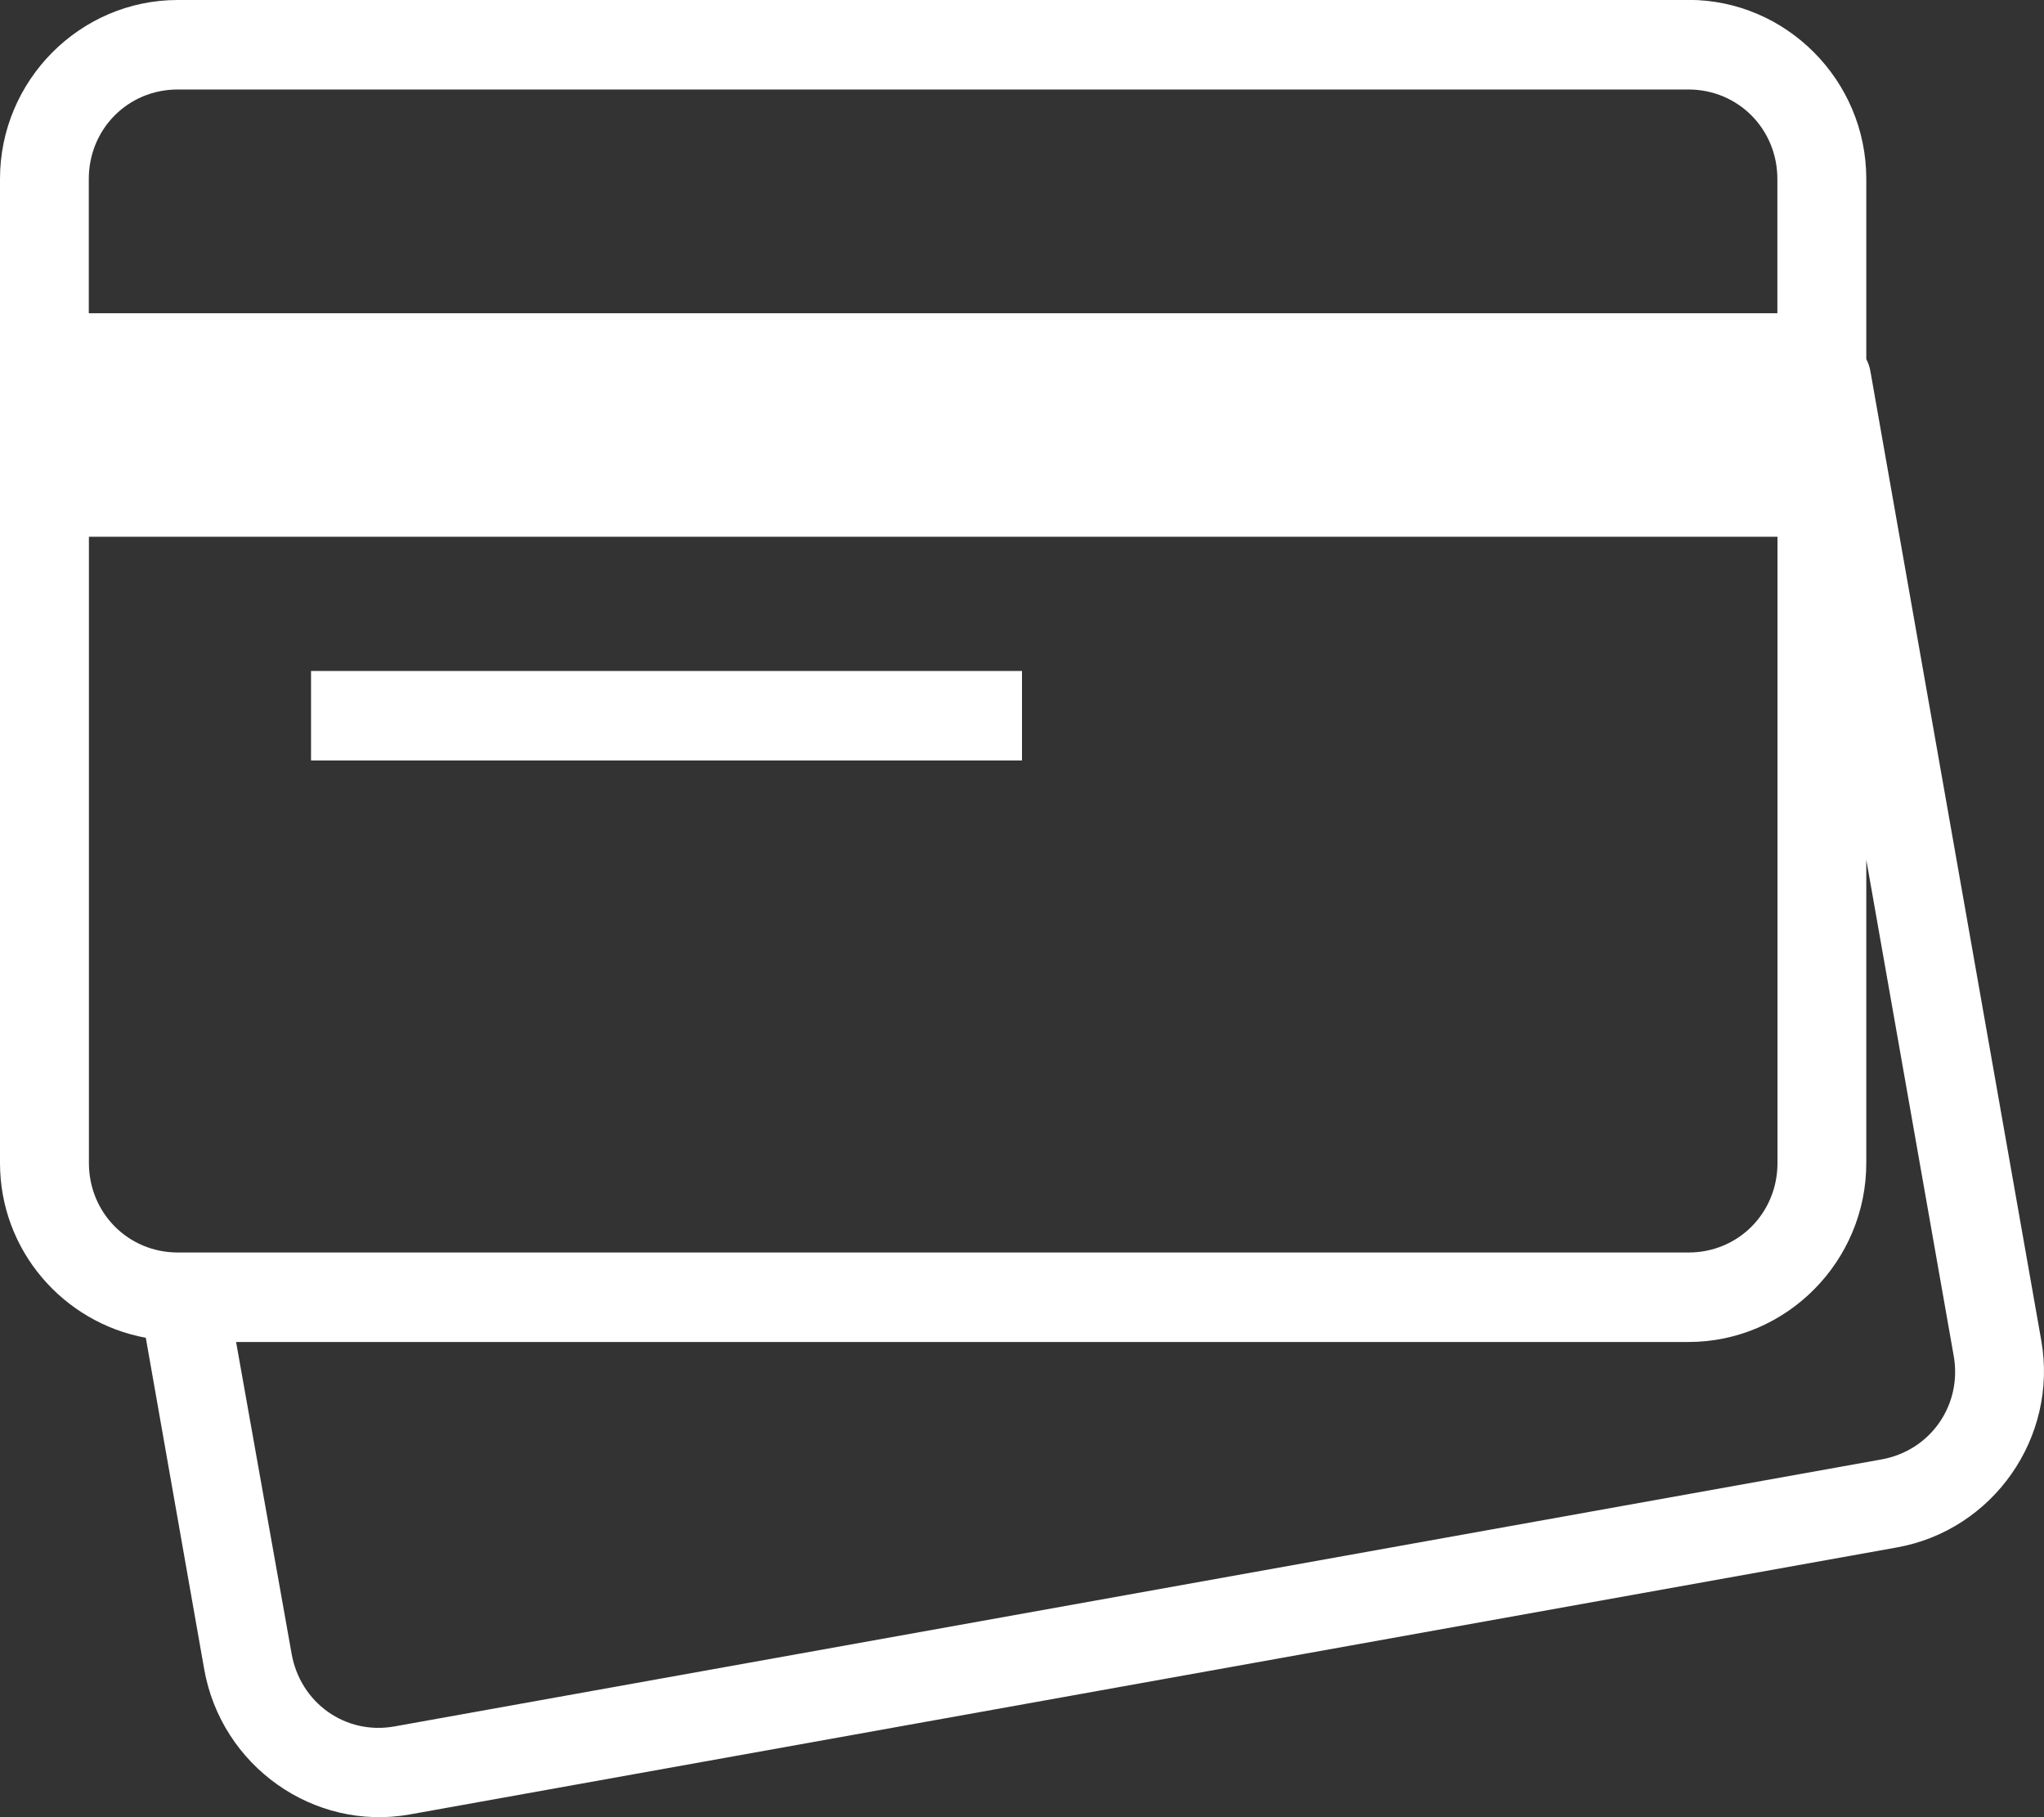 <?xml version="1.0" encoding="UTF-8"?>
<svg id="SVGDoc" width="18" height="16" xmlns="http://www.w3.org/2000/svg" version="1.1" xmlns:xlink="http://www.w3.org/1999/xlink" xmlns:avocode="https://avocode.com/" viewBox="0 0 18 16"><rect x="0" y="0" width="18" height="16" fill="#333333" stroke="none"/><defs></defs><desc>Generated with Avocode.</desc><g><g><title>Shape</title><path d="M16.435,7.57l0.77,4.369c0.076,0.432 -0.205,0.834 -0.636,0.911l-13.096,2.351c-0.43,0.077 -0.828,-0.206 -0.905,-0.64l-0.489,-2.745h12.791c0.861,0 1.565,-0.709 1.565,-1.575zM2.739,5.908v0.788h6.261v-0.788zM0.783,4.726h14.87v5.514c0,0.44 -0.345,0.788 -0.783,0.788h-13.304c-0.437,0 -0.783,-0.348 -0.783,-0.788zM1.565,0.788h13.304c0.437,0 0.783,0.348 0.783,0.788v1.182h-14.87v-1.182c0,-0.44 0.345,-0.788 0.783,-0.788zM1.565,0c-0.861,0 -1.565,0.709 -1.565,1.575v8.665c0,0.769 0.556,1.405 1.284,1.539l0.514,2.917c0.15,0.852 0.963,1.431 1.81,1.28l13.096,-2.351c0.847,-0.151 1.422,-0.969 1.272,-1.822l-1.504,-8.53c-0.006,-0.038 -0.018,-0.075 -0.037,-0.111v-1.588c0,-0.866 -0.705,-1.575 -1.565,-1.575z" fill="#fff" fill-opacity="1"></path></g></g></svg>